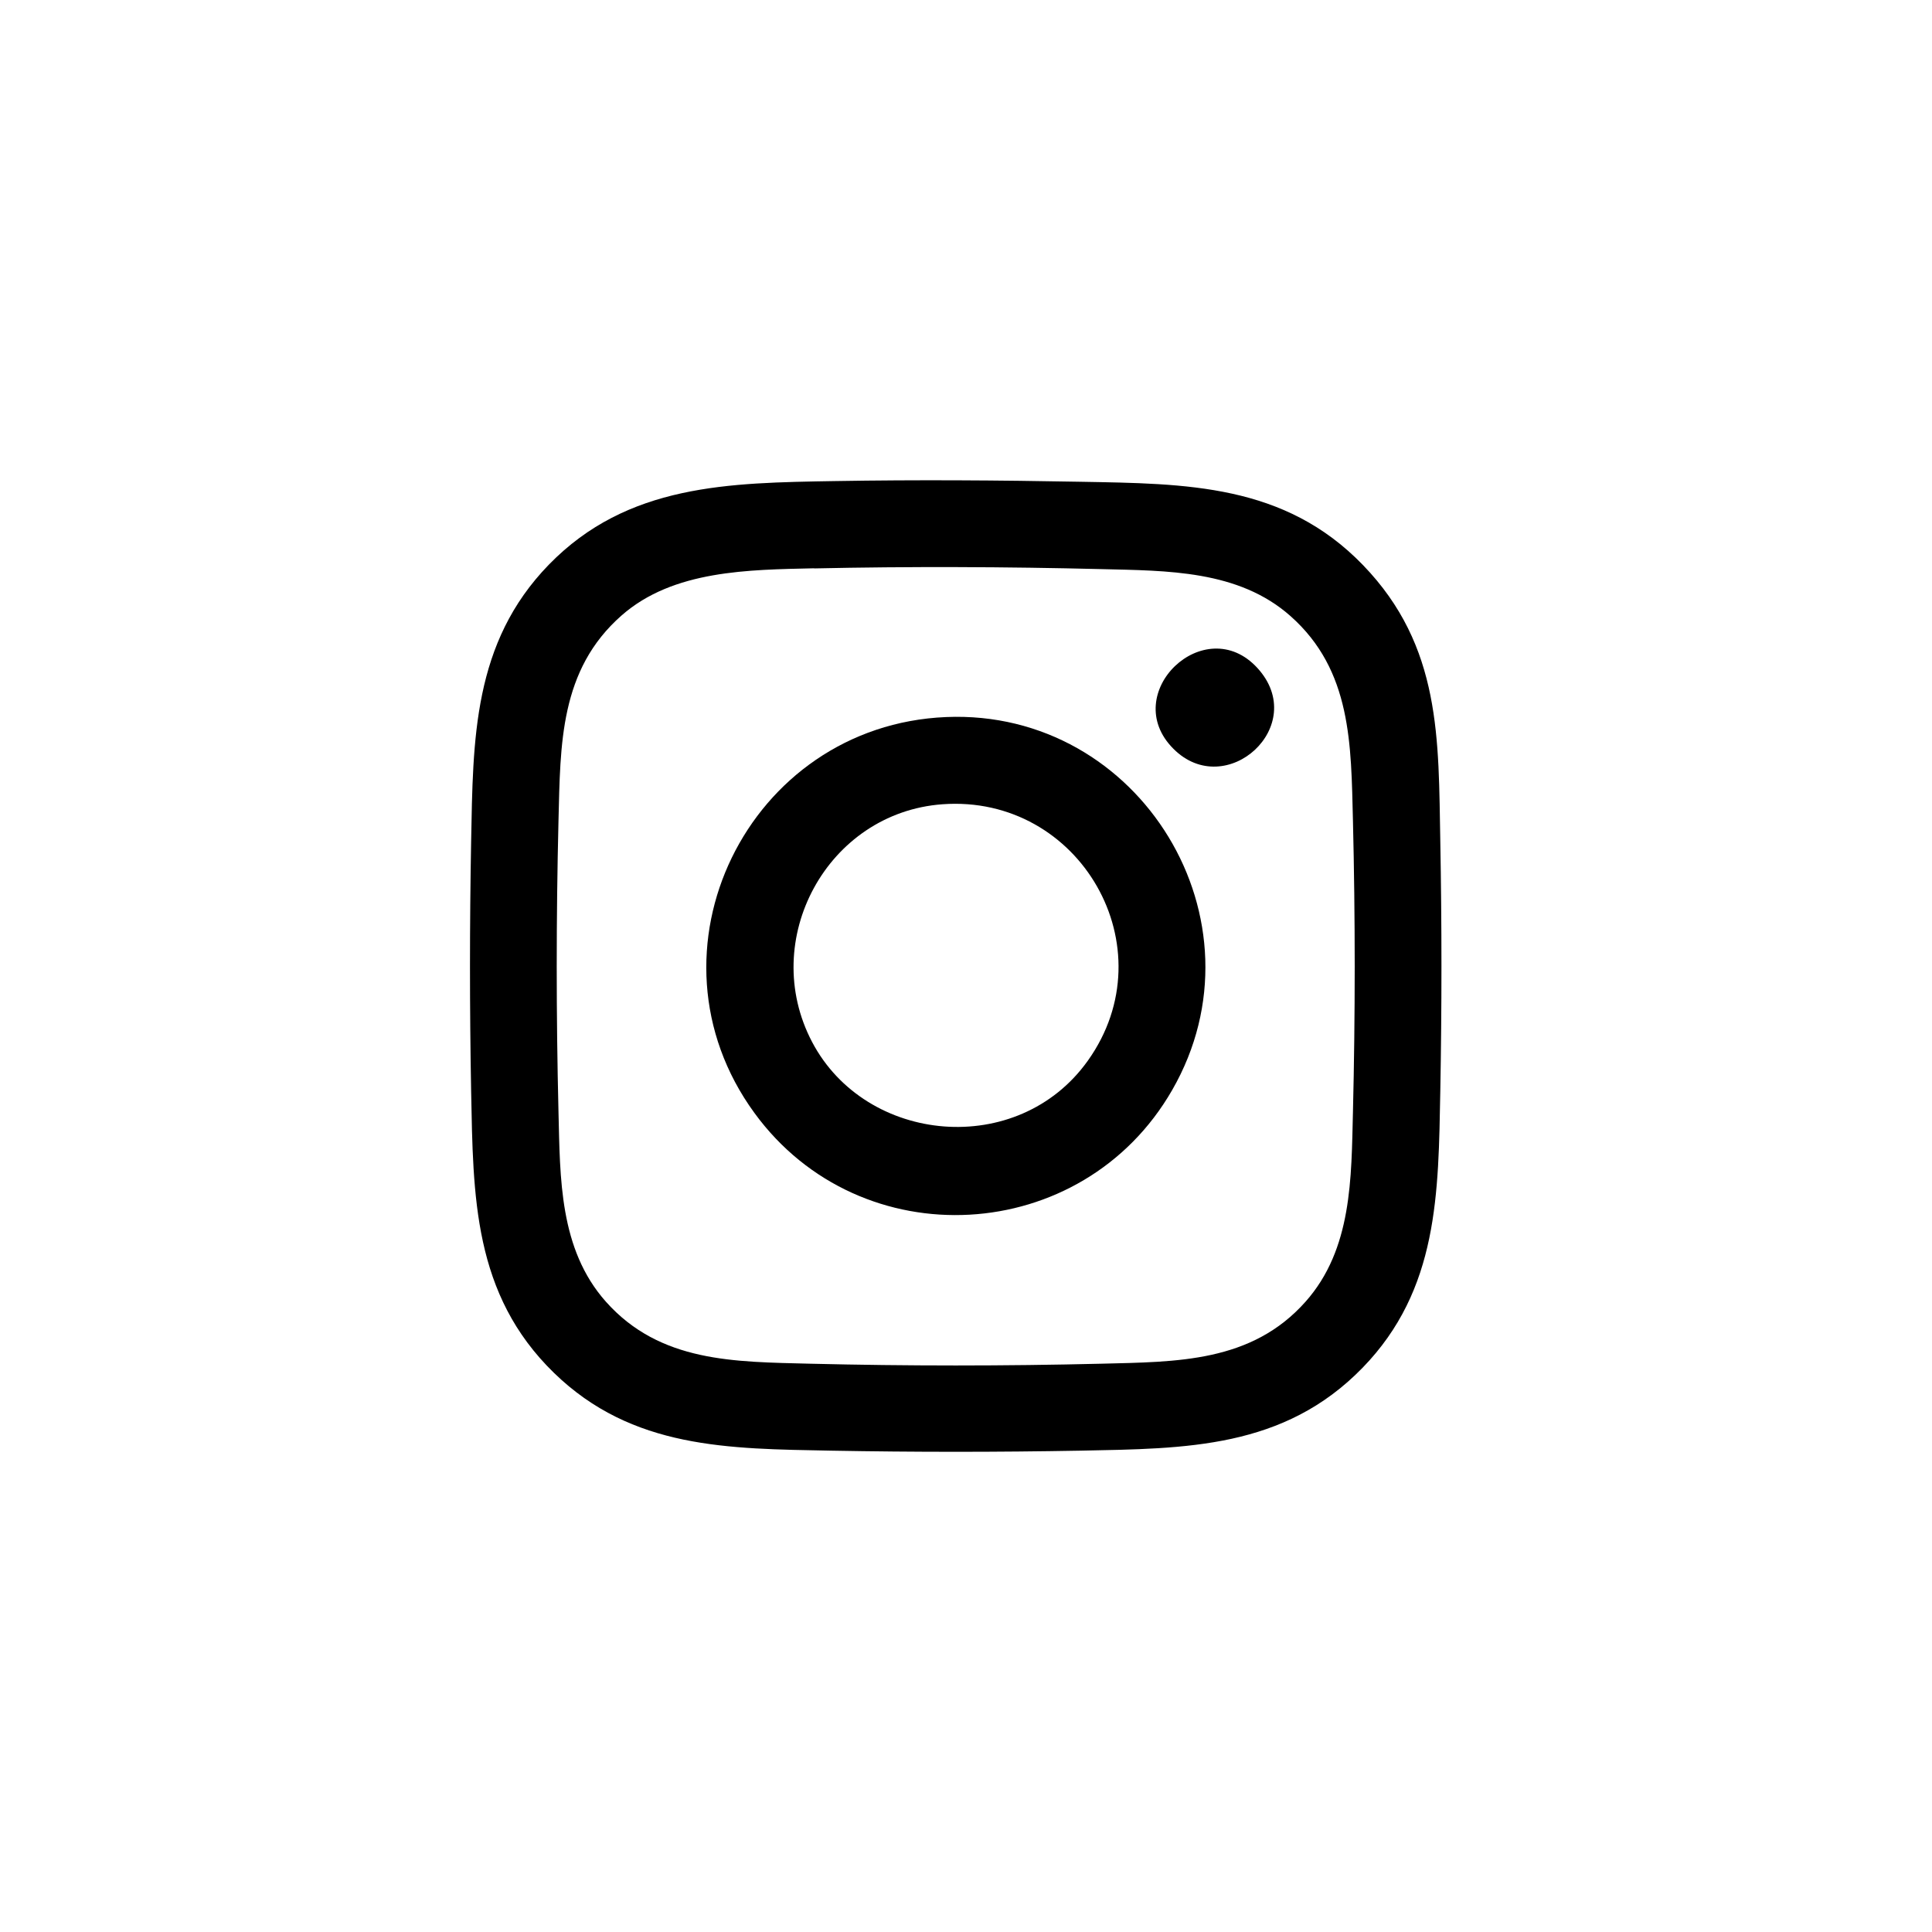 <?xml version="1.0" encoding="UTF-8"?>
<svg id="Layer_1" xmlns="http://www.w3.org/2000/svg" version="1.1" viewBox="0 0 140 140">
  <!-- Generator: Adobe Illustrator 29.4.0, SVG Export Plug-In . SVG Version: 2.1.0 Build 152)  -->
  <g id="WuaRC7">
    <g>
      <path d="M60.52,34.86c5.91-.1,11.87-.06,17.77.05,7.67.14,14.78.14,20.48,6.04s5.46,12.63,5.6,20.03c.11,6.01.11,12.06,0,18.06-.14,7.42-.12,14.4-5.63,20.07-5.71,5.87-12.8,5.86-20.45,6.01-6.01.11-12.06.11-18.07,0-7.42-.14-14.4-.12-20.07-5.63-5.87-5.71-5.86-12.79-6.01-20.44-.11-6.01-.11-12.06,0-18.06.14-7.42.12-14.4,5.63-20.07,5.7-5.86,13.06-5.93,20.74-6.06ZM59.01,41.18c-4.74.11-10.22.12-13.97,3.42-4.49,3.95-4.43,9.33-4.57,14.88-.17,6.99-.17,14.1,0,21.09.12,4.8.05,9.94,3.43,13.75,3.93,4.42,9.34,4.36,14.81,4.5,6.99.17,14.1.17,21.09,0,5.48-.14,10.89-.08,14.81-4.5,3.38-3.81,3.31-8.95,3.43-13.75.17-6.99.17-14.1,0-21.09-.14-5.52-.08-10.9-4.53-14.84-3.77-3.34-8.96-3.28-13.71-3.4-6.84-.17-13.95-.2-20.8-.05Z"/>
      <path d="M68.56,51.96c14.08-.59,23.44,14.76,16.38,27.03-6.5,11.31-22.57,12.22-30.27,1.66-8.53-11.69-.47-28.09,13.89-28.69ZM68.29,58.28c-8.34.61-13.34,9.82-9.44,17.23s14.92,8.45,19.98,1.35c5.84-8.19-.57-19.31-10.54-18.58Z"/>
      <path d="M85.03,54.26c-4.01-4.01,2.28-10.02,6.09-5.85s-2.27,9.68-6.09,5.85Z"/>
    </g>
  </g>
</svg>